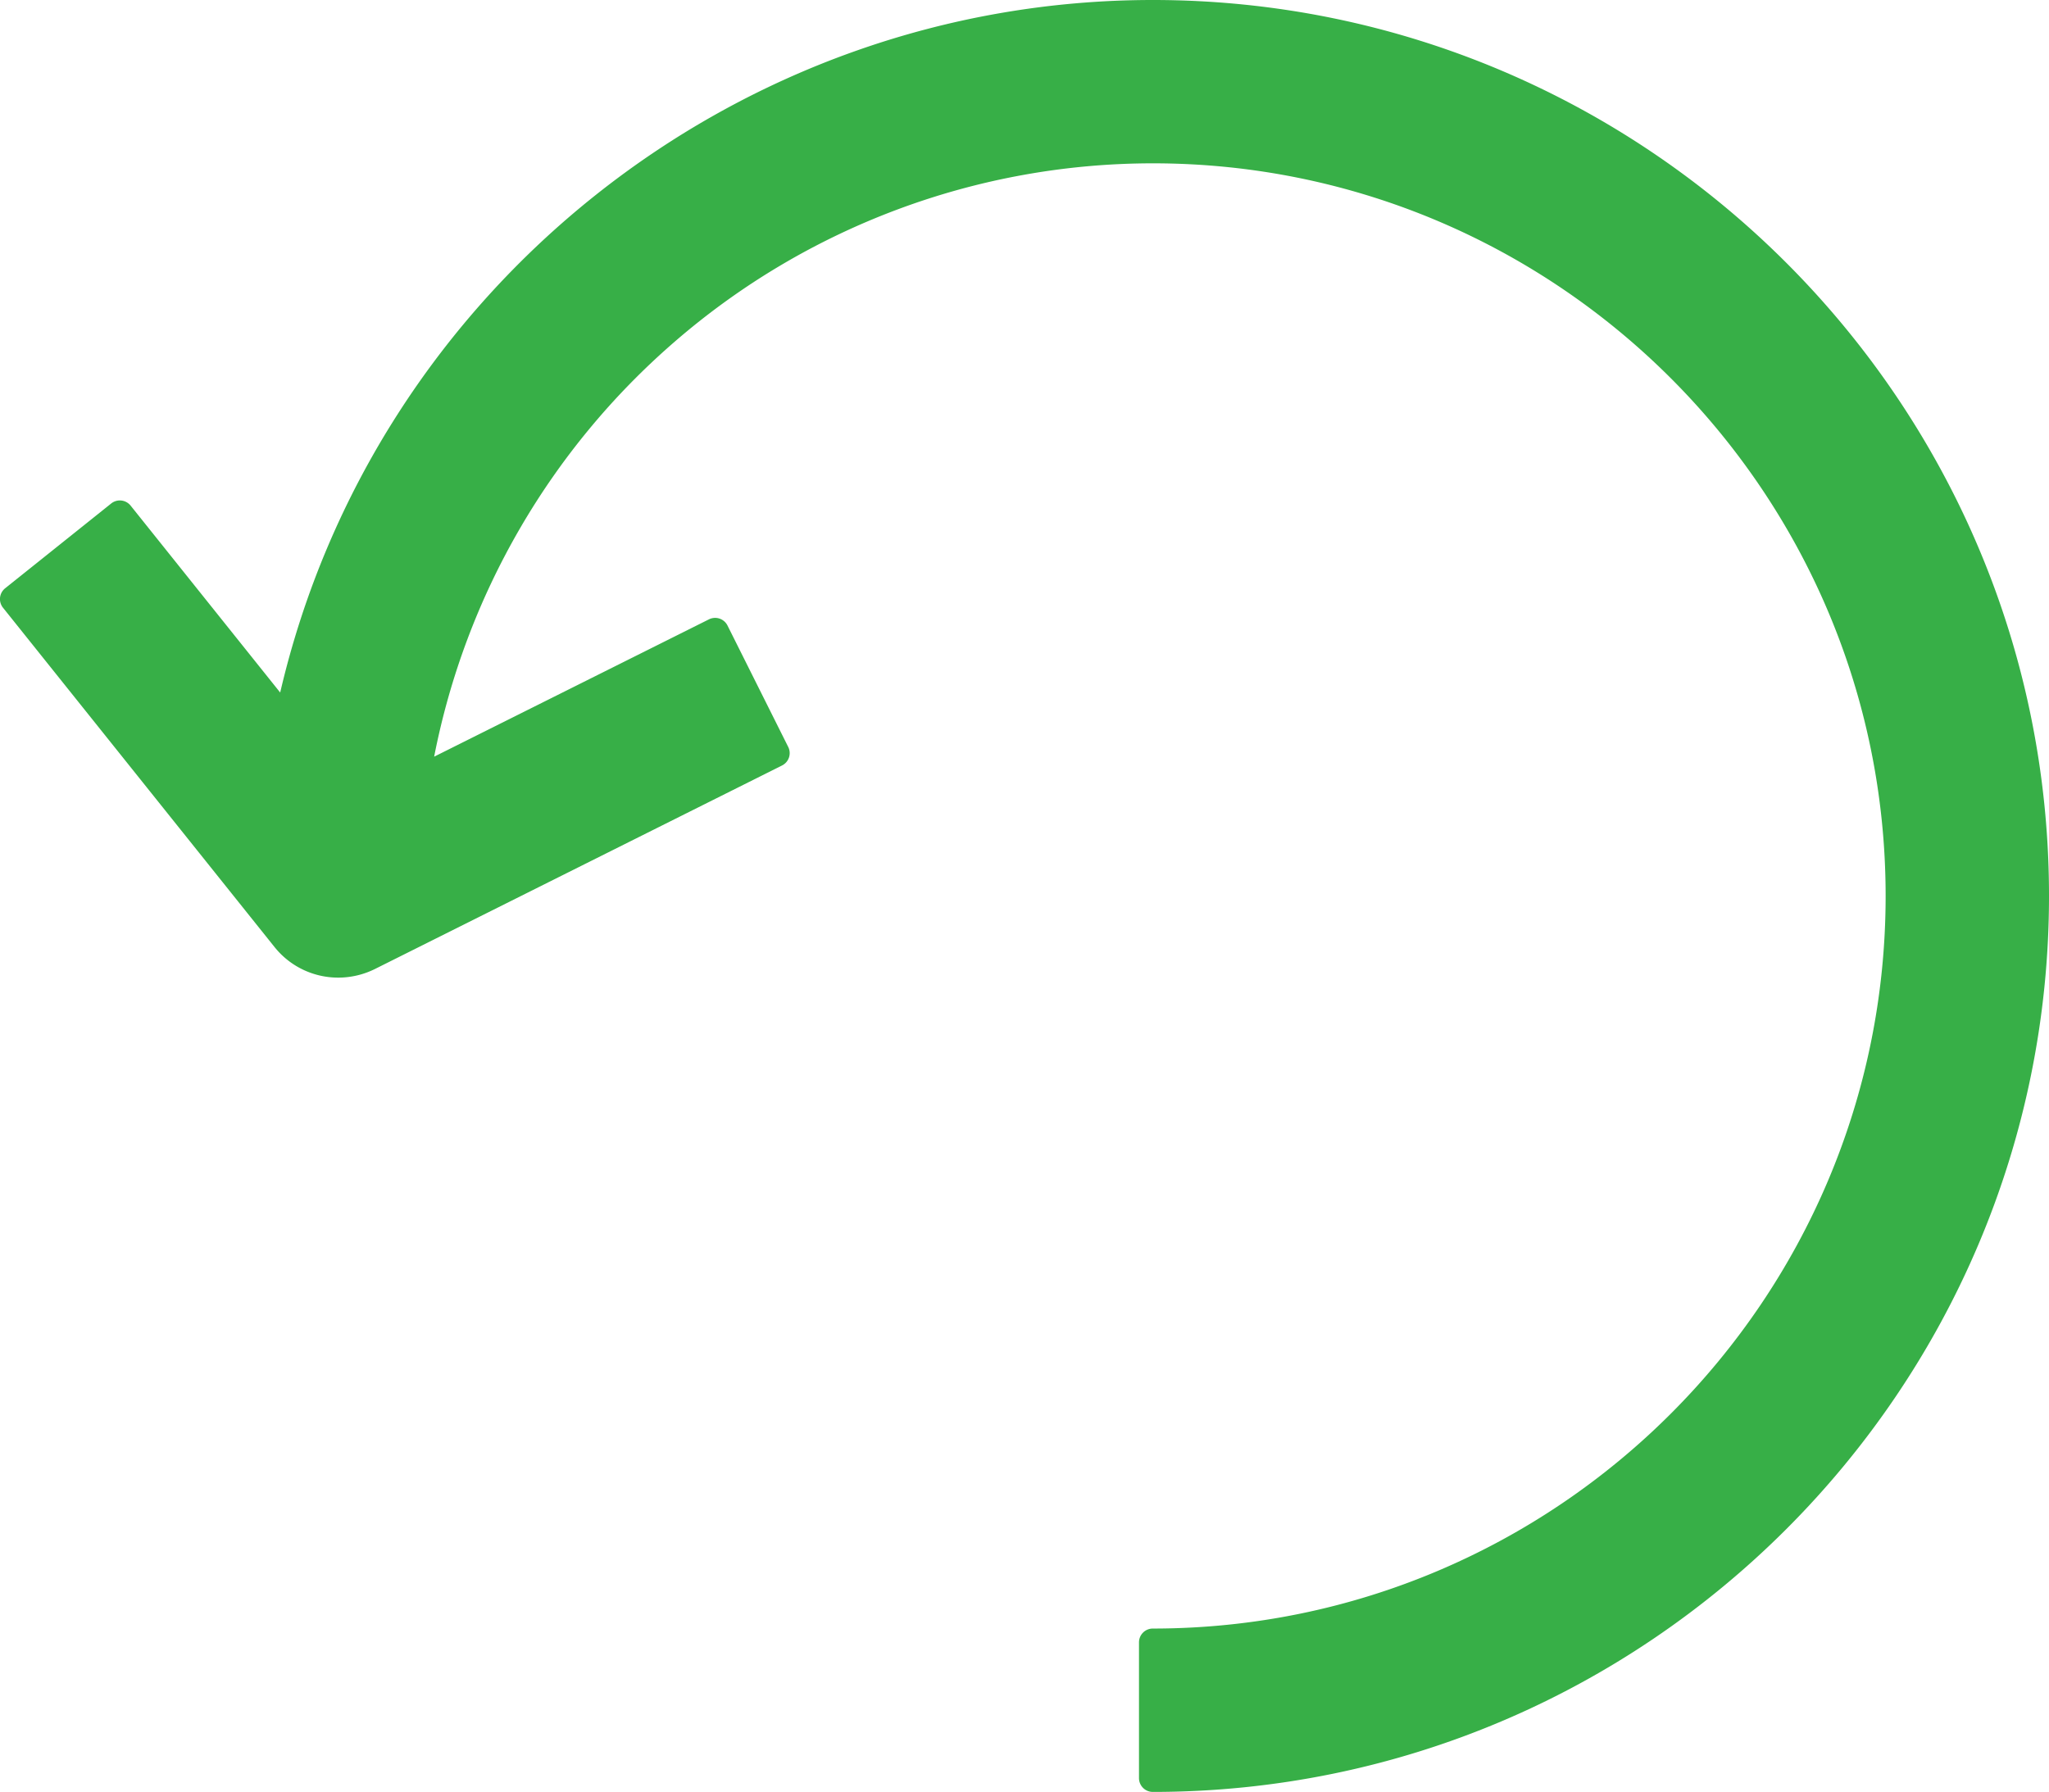 <svg xmlns="http://www.w3.org/2000/svg" viewBox="0 0 519 454">
  <path d="M292 0C186.53 0 94.74 73.35 70.97 175.46l-37.88-47.35a3.5 3.5 0 0 0-4.92-.55L1.3 149.05a3.5 3.5 0 0 0-.54 4.92l68.77 85.96a20.62 20.62 0 0 0 16.16 7.76c3.18 0 6.38-.75 9.25-2.17l103.15-51.58a3.5 3.5 0 0 0 1.56-4.7l-15.38-30.76a3.5 3.5 0 0 0-4.7-1.56l-69.6 34.79a186.23 186.23 0 0 1 60.87-105.09A185 185 0 0 1 292 41.38c102.35 0 185.62 83.27 185.62 185.62 0 102.35-83.27 185.61-185.62 185.61a3.5 3.5 0 0 0-3.5 3.5v34.39a3.5 3.5 0 0 0 3.5 3.5c125.17 0 227-101.83 227-227S417.17 0 292 0z" fill="#37af47"/>
</svg>